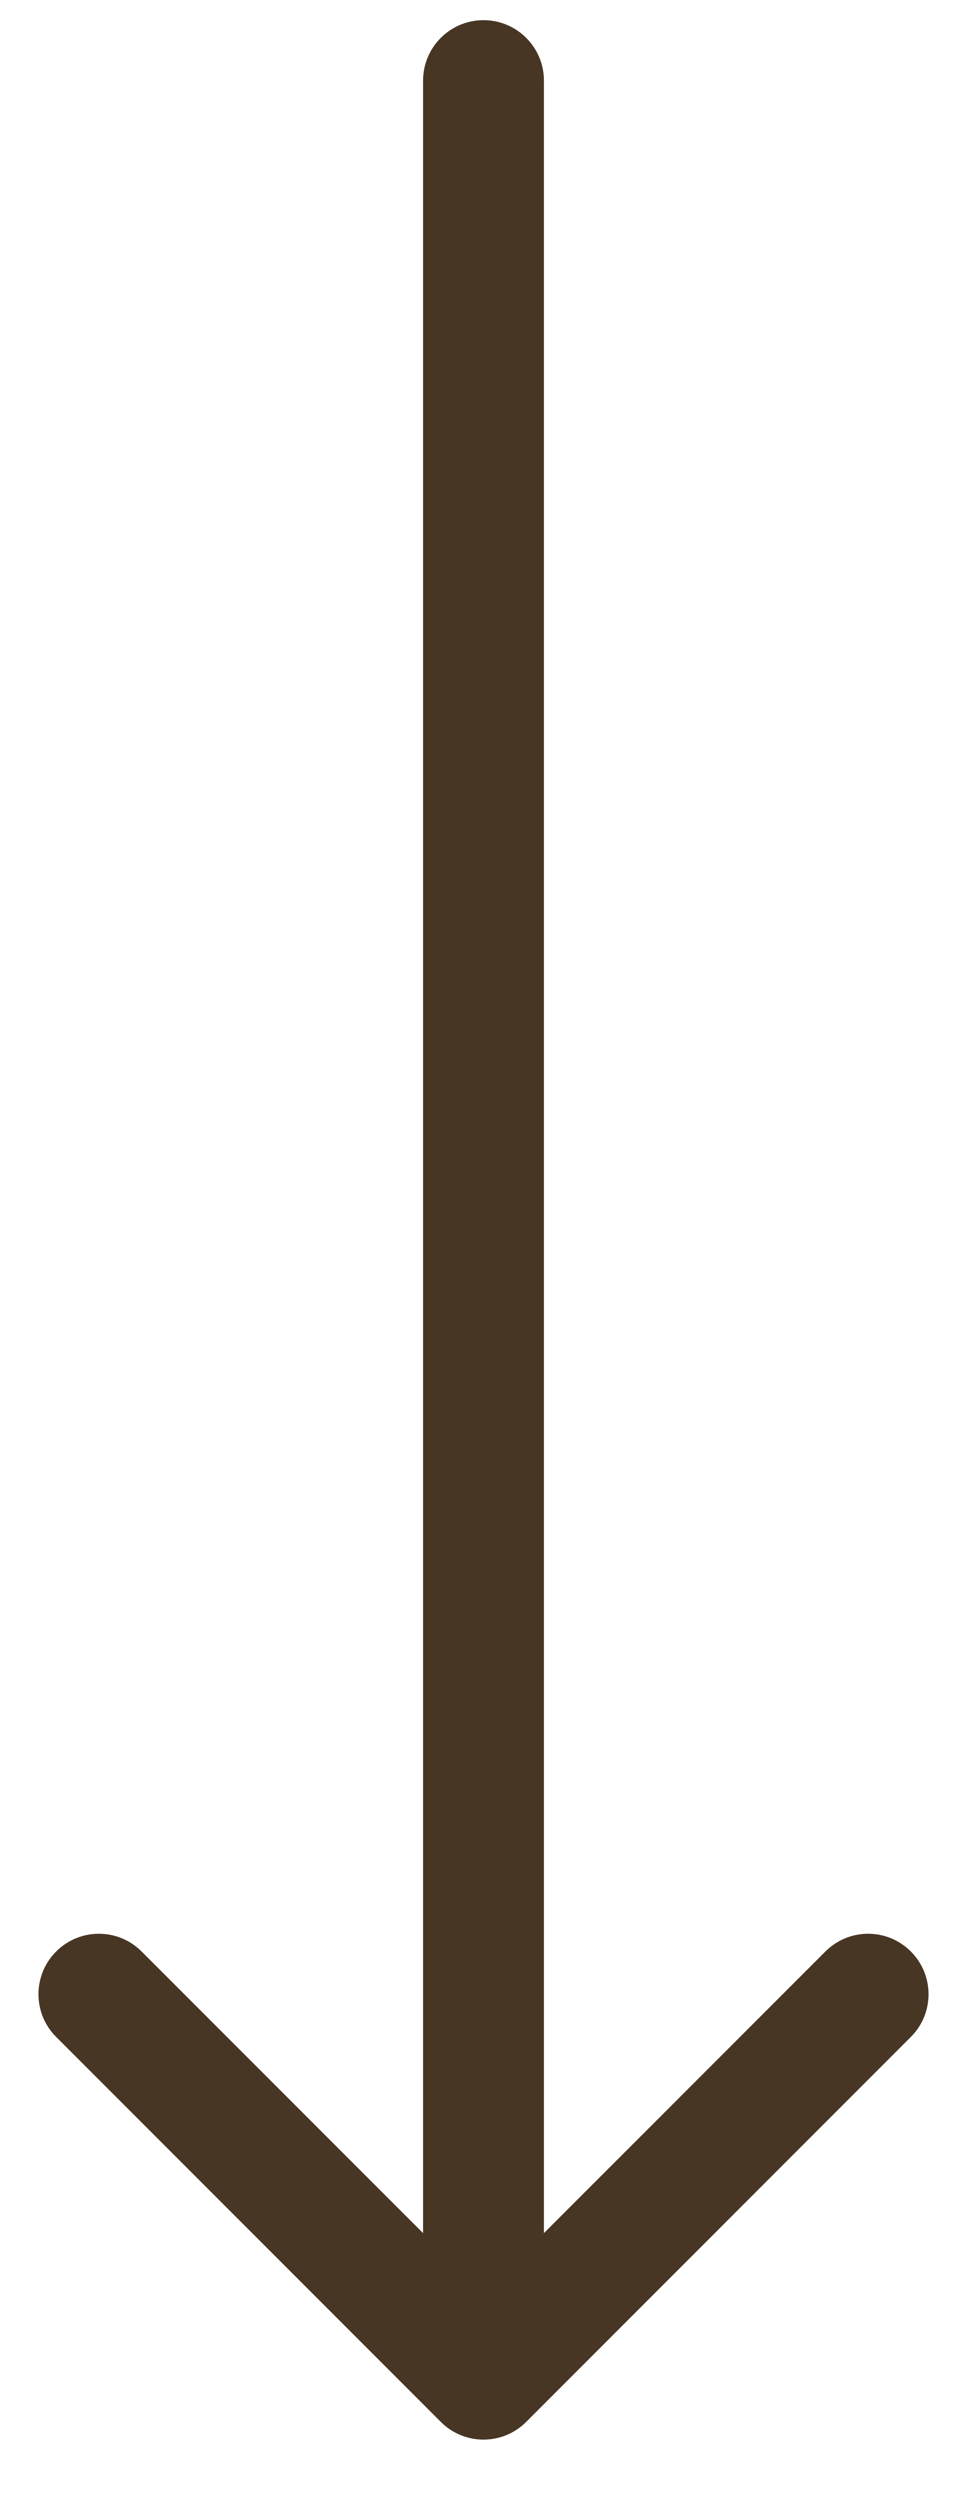 <?xml version="1.0" encoding="UTF-8"?> <svg xmlns="http://www.w3.org/2000/svg" width="12" height="31" viewBox="0 0 12 31" fill="none"><path d="M6.75 1C6.75 0.586 6.414 0.25 6 0.25C5.586 0.25 5.25 0.586 5.25 1H6.75ZM5.47 30.03C5.763 30.323 6.237 30.323 6.53 30.03L11.303 25.257C11.596 24.965 11.596 24.49 11.303 24.197C11.01 23.904 10.536 23.904 10.243 24.197L6 28.439L1.757 24.197C1.464 23.904 0.99 23.904 0.697 24.197C0.404 24.49 0.404 24.965 0.697 25.257L5.47 30.03ZM5.25 1V29.5H6.75V1H5.25Z" fill="#483625"></path></svg> 